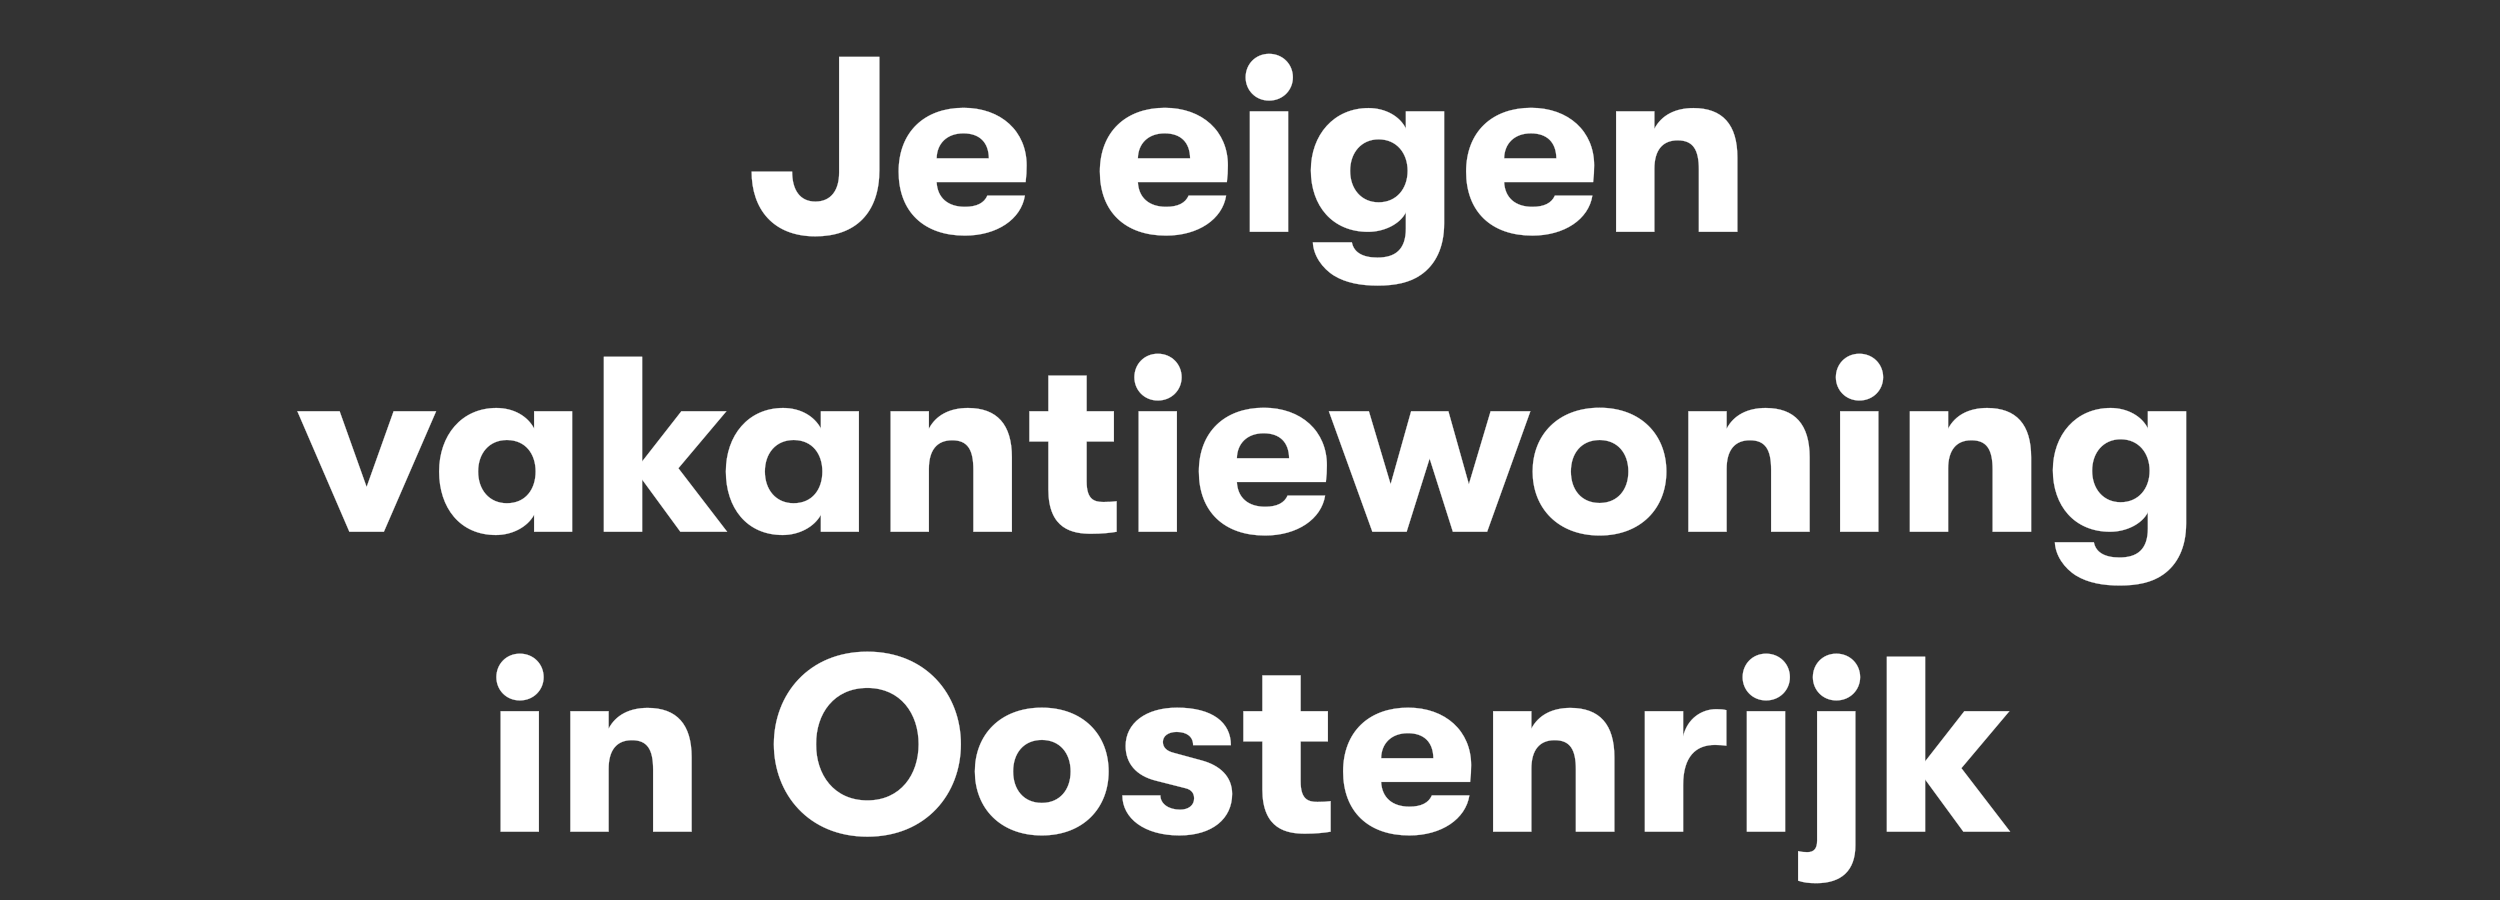 <svg width="300" height="108" viewBox="0 0 300 108" xmlns="http://www.w3.org/2000/svg"><rect x="0" y="0" width="300" height="108" fill="#333333" stroke="none"/><g fill="#fff" stroke="#fff"><path d="M97.845 28.36c4.8 0 7.68-2.79 7.68-7.95V6.82h-4.83v13.89c0 2.07-.93 3.48-2.85 3.48-1.89 0-2.79-1.44-2.79-3.6h-4.86c0 4.5 2.58 7.77 7.65 7.77zM123.195 19.84c0-4.08-3.06-6.9-7.56-6.9-4.71 0-7.8 2.91-7.8 7.65 0 4.83 3.03 7.68 7.95 7.68 3.84 0 6.75-1.95 7.2-4.8h-4.5c-.39.9-1.29 1.35-2.7 1.35-2.04 0-3.3-1.08-3.39-2.97h10.68c.09-.84.12-1.23.12-2.01zm-10.8-.84c.03-1.77 1.23-3 3.21-3 1.95 0 3.03 1.08 3.06 3zM147.345 19.84c0-4.08-3.06-6.9-7.56-6.9-4.71 0-7.8 2.91-7.8 7.65 0 4.83 3.03 7.68 7.95 7.68 3.84 0 6.75-1.95 7.2-4.8h-4.5c-.39.9-1.29 1.35-2.7 1.35-2.04 0-3.3-1.08-3.39-2.97h10.68c.09-.84.12-1.23.12-2.01zm-10.8-.84c.03-1.77 1.23-3 3.21-3 1.95 0 3.03 1.08 3.06 3zM152.295 12.07c1.65 0 2.85-1.26 2.85-2.79 0-1.56-1.2-2.82-2.85-2.82-1.65 0-2.82 1.26-2.82 2.82 0 1.53 1.17 2.79 2.82 2.79zm-2.31 15.75h4.59V13.36h-4.59zM168.705 13.36v2.07c-.72-1.5-2.49-2.46-4.47-2.46-4.17 0-6.93 3.21-6.93 7.47s2.58 7.38 6.87 7.38c1.89 0 3.81-.9 4.53-2.34v1.92c0 2.58-1.29 3.51-3.42 3.51-1.86 0-2.85-.69-3.06-1.83h-4.68c.06 1.56 1.11 3.12 2.58 4.02 1.41.84 3.15 1.17 5.22 1.17s3.84-.36 5.16-1.29c1.77-1.23 2.79-3.3 2.79-6.15V13.36zm-3.27 10.92c-2.07 0-3.42-1.59-3.42-3.78 0-2.19 1.35-3.78 3.42-3.78 2.19 0 3.48 1.68 3.48 3.78 0 2.1-1.29 3.78-3.48 3.78zM191.295 19.84c0-4.08-3.06-6.9-7.56-6.9-4.71 0-7.8 2.91-7.8 7.65 0 4.83 3.03 7.68 7.95 7.68 3.84 0 6.75-1.95 7.2-4.8h-4.5c-.39.9-1.29 1.35-2.7 1.35-2.04 0-3.3-1.08-3.39-2.97h10.68c.09-.84.12-1.23.12-2.01zm-10.8-.84c.03-1.77 1.23-3 3.21-3 1.95 0 3.03 1.08 3.06 3zM193.935 27.82h4.59v-7.56c0-2.22.96-3.42 2.79-3.42 1.86 0 2.55 1.11 2.55 3.54v7.44h4.62v-8.94c0-3.93-1.77-5.91-5.28-5.91-2.19 0-3.84.87-4.68 2.49v-2.1h-4.59z" stroke-width=".03"/></g><g fill="#fff" stroke="#fff"><path d="M41.925 63.81h4.14l6.27-14.46h-5.1l-3.24 9.09-3.24-9.09h-5.07zM59.505 64.2c2.01 0 3.81-.99 4.59-2.43v2.04h4.56V49.35h-4.56v2.07c-.78-1.47-2.43-2.46-4.53-2.46-4.2 0-6.87 3.3-6.87 7.62 0 4.35 2.49 7.62 6.81 7.62zm1.32-3.81c-2.13 0-3.45-1.62-3.45-3.81s1.32-3.78 3.45-3.78c2.28 0 3.45 1.71 3.45 3.78 0 2.1-1.17 3.81-3.45 3.81zM87.255 63.81l-5.85-7.62 5.76-6.84h-5.4l-4.71 6.03V42.81h-4.59v21h4.59v-6.27l4.59 6.27zM93.915 64.2c2.01 0 3.81-.99 4.59-2.43v2.04h4.56V49.35h-4.56v2.07c-.78-1.47-2.43-2.46-4.53-2.46-4.2 0-6.87 3.3-6.87 7.62 0 4.35 2.49 7.62 6.81 7.62zm1.32-3.81c-2.13 0-3.45-1.62-3.45-3.81s1.32-3.78 3.45-3.78c2.28 0 3.45 1.71 3.45 3.78 0 2.1-1.17 3.81-3.45 3.81zM106.875 63.81h4.59v-7.56c0-2.22.96-3.42 2.79-3.42 1.86 0 2.55 1.11 2.55 3.54v7.44h4.62v-8.94c0-3.93-1.77-5.91-5.28-5.91-2.19 0-3.84.87-4.68 2.49v-2.1h-4.59zM132.405 60.24c-1.14 0-2.01-.33-2.01-2.46v-4.8h3.27v-3.63h-3.27v-4.29h-4.59v4.29h-2.28v3.63h2.28v5.76c0 4.83 2.97 5.31 5.13 5.31 1.32 0 2.4-.12 3.06-.24v-3.66c-.42.06-1.02.09-1.59.09zM138.945 48.06c1.65 0 2.85-1.26 2.85-2.79 0-1.56-1.2-2.82-2.85-2.82-1.65 0-2.82 1.26-2.82 2.82 0 1.53 1.17 2.79 2.82 2.79zm-2.31 15.75h4.59V49.35h-4.59zM159.225 55.83c0-4.08-3.06-6.9-7.56-6.9-4.71 0-7.8 2.91-7.8 7.65 0 4.83 3.03 7.68 7.95 7.68 3.84 0 6.75-1.95 7.2-4.8h-4.5c-.39.9-1.29 1.35-2.7 1.35-2.04 0-3.3-1.08-3.39-2.97h10.68c.09-.84.12-1.23.12-2.01zm-10.8-.84c.03-1.77 1.23-3 3.21-3 1.95 0 3.03 1.08 3.06 3zM164.685 63.81h4.11l2.76-8.79 2.79 8.79h4.11l5.19-14.46h-4.77l-2.61 8.76-2.46-8.76h-4.47l-2.46 8.76-2.61-8.76h-4.8zM191.955 64.26c4.95 0 8.01-3.27 8.01-7.68s-3.06-7.65-8.01-7.65c-4.98 0-8.04 3.24-8.04 7.65s3.06 7.68 8.04 7.68zm0-3.9c-2.19 0-3.45-1.59-3.45-3.78 0-2.19 1.26-3.78 3.45-3.78 2.16 0 3.45 1.59 3.45 3.78 0 2.19-1.29 3.78-3.45 3.78zM202.605 63.81h4.59v-7.56c0-2.22.96-3.42 2.79-3.42 1.86 0 2.55 1.11 2.55 3.54v7.44h4.62v-8.94c0-3.93-1.77-5.91-5.28-5.91-2.19 0-3.84.87-4.68 2.49v-2.1h-4.59zM223.125 48.06c1.65 0 2.85-1.26 2.85-2.79 0-1.56-1.2-2.82-2.85-2.82-1.65 0-2.82 1.26-2.82 2.82 0 1.53 1.17 2.79 2.82 2.79zm-2.31 15.75h4.59V49.35h-4.59zM229.185 63.81h4.59v-7.56c0-2.22.96-3.42 2.79-3.42 1.86 0 2.55 1.11 2.55 3.54v7.44h4.62v-8.94c0-3.93-1.77-5.91-5.28-5.91-2.19 0-3.84.87-4.68 2.49v-2.1h-4.59zM257.745 49.35v2.07c-.72-1.5-2.49-2.46-4.47-2.46-4.17 0-6.93 3.21-6.93 7.47s2.58 7.38 6.87 7.38c1.89 0 3.81-.9 4.53-2.34v1.92c0 2.58-1.29 3.51-3.42 3.51-1.86 0-2.85-.69-3.06-1.83h-4.68c.06 1.56 1.11 3.12 2.58 4.02 1.41.84 3.15 1.17 5.22 1.17s3.84-.36 5.16-1.29c1.77-1.23 2.79-3.3 2.79-6.15V49.35zm-3.27 10.92c-2.07 0-3.42-1.59-3.42-3.78 0-2.19 1.35-3.78 3.42-3.78 2.19 0 3.48 1.68 3.48 3.78 0 2.1-1.29 3.78-3.48 3.78z" stroke-width=".03"/></g><g fill="#fff" stroke="#fff"><path d="M62.385 84.05c1.65 0 2.85-1.26 2.85-2.79 0-1.56-1.2-2.82-2.85-2.82-1.65 0-2.82 1.26-2.82 2.82 0 1.53 1.17 2.79 2.82 2.79zm-2.31 15.75h4.59V85.34h-4.59zM68.445 99.8h4.59v-7.56c0-2.22.96-3.42 2.79-3.42 1.86 0 2.55 1.11 2.55 3.54v7.44h4.62v-8.94c0-3.93-1.77-5.91-5.28-5.91-2.19 0-3.84.87-4.68 2.49v-2.1h-4.59zM104.085 100.4c7.05 0 11.22-5.13 11.22-11.1s-4.17-11.1-11.22-11.1c-7.05 0-11.22 5.13-11.22 11.1s4.17 11.1 11.22 11.1zm0-4.35c-4.02 0-6.18-3.09-6.15-6.75-.03-3.66 2.13-6.75 6.15-6.75 3.99 0 6.15 3.09 6.15 6.75s-2.16 6.75-6.15 6.75zM125.025 100.25c4.95 0 8.01-3.27 8.01-7.68s-3.06-7.65-8.01-7.65c-4.98 0-8.04 3.24-8.04 7.65s3.06 7.68 8.04 7.68zm0-3.9c-2.19 0-3.45-1.59-3.45-3.78 0-2.19 1.26-3.78 3.45-3.78 2.16 0 3.45 1.59 3.45 3.78 0 2.19-1.29 3.78-3.45 3.78zM141.525 100.25c3.96 0 6.33-2.01 6.33-4.98 0-2.07-1.44-3.42-3.66-4.02l-3.42-.93c-.78-.21-1.23-.63-1.23-1.29 0-.72.66-1.2 1.65-1.2 1.23 0 1.98.57 1.98 1.59h4.53c0-2.73-2.22-4.5-6.45-4.5-3.81 0-6.18 1.89-6.18 4.59 0 2.07 1.23 3.57 3.63 4.17l3.54.9c.78.18 1.05.66 1.05 1.23 0 .84-.69 1.35-1.68 1.35-1.41 0-2.37-.72-2.37-1.71h-4.56c0 2.73 2.61 4.8 6.84 4.8zM158.085 96.23c-1.14 0-2.01-.33-2.01-2.46v-4.8h3.27v-3.63h-3.27v-4.29h-4.59v4.29h-2.28v3.63h2.28v5.76c0 4.83 2.97 5.31 5.13 5.31 1.32 0 2.4-.12 3.06-.24v-3.66c-.42.06-1.02.09-1.59.09zM176.535 91.82c0-4.08-3.06-6.9-7.56-6.9-4.71 0-7.8 2.91-7.8 7.65 0 4.83 3.03 7.68 7.95 7.68 3.84 0 6.75-1.95 7.2-4.8h-4.5c-.39.9-1.29 1.35-2.7 1.35-2.04 0-3.3-1.08-3.39-2.97h10.68c.09-.84.12-1.23.12-2.01zm-10.8-.84c.03-1.77 1.23-3 3.21-3 1.95 0 3.03 1.08 3.06 3zM179.175 99.8h4.59v-7.56c0-2.22.96-3.42 2.79-3.42 1.86 0 2.55 1.11 2.55 3.54v7.44h4.62v-8.94c0-3.93-1.77-5.91-5.28-5.91-2.19 0-3.84.87-4.68 2.49v-2.1h-4.59zM197.385 99.8h4.59v-5.58c0-3.48 1.56-4.83 3.81-4.83.57 0 .84.03 1.38.09v-4.26c-.36-.09-.66-.12-1.2-.12-1.77 0-3.48 1.11-3.99 3.27v-3.03h-4.59zM211.935 84.05c1.65 0 2.85-1.26 2.85-2.79 0-1.56-1.2-2.82-2.85-2.82-1.65 0-2.82 1.26-2.82 2.82 0 1.53 1.17 2.79 2.82 2.79zm-2.31 15.75h4.59V85.34h-4.59zM220.365 84.05c1.65 0 2.85-1.26 2.85-2.79 0-1.56-1.2-2.82-2.85-2.82-1.65 0-2.82 1.26-2.82 2.82 0 1.53 1.17 2.79 2.82 2.79zm-2.4 21.93c3 0 4.68-1.5 4.68-4.53V85.34h-4.59v15.54c0 .96-.39 1.38-1.17 1.38-.42 0-.72-.03-1.11-.12v3.54c.63.21 1.2.3 2.19.3zM241.215 99.8l-5.85-7.62 5.76-6.84h-5.4l-4.71 6.03V78.8h-4.59v21h4.59v-6.27l4.59 6.27z" stroke-width=".03"/></g></svg>